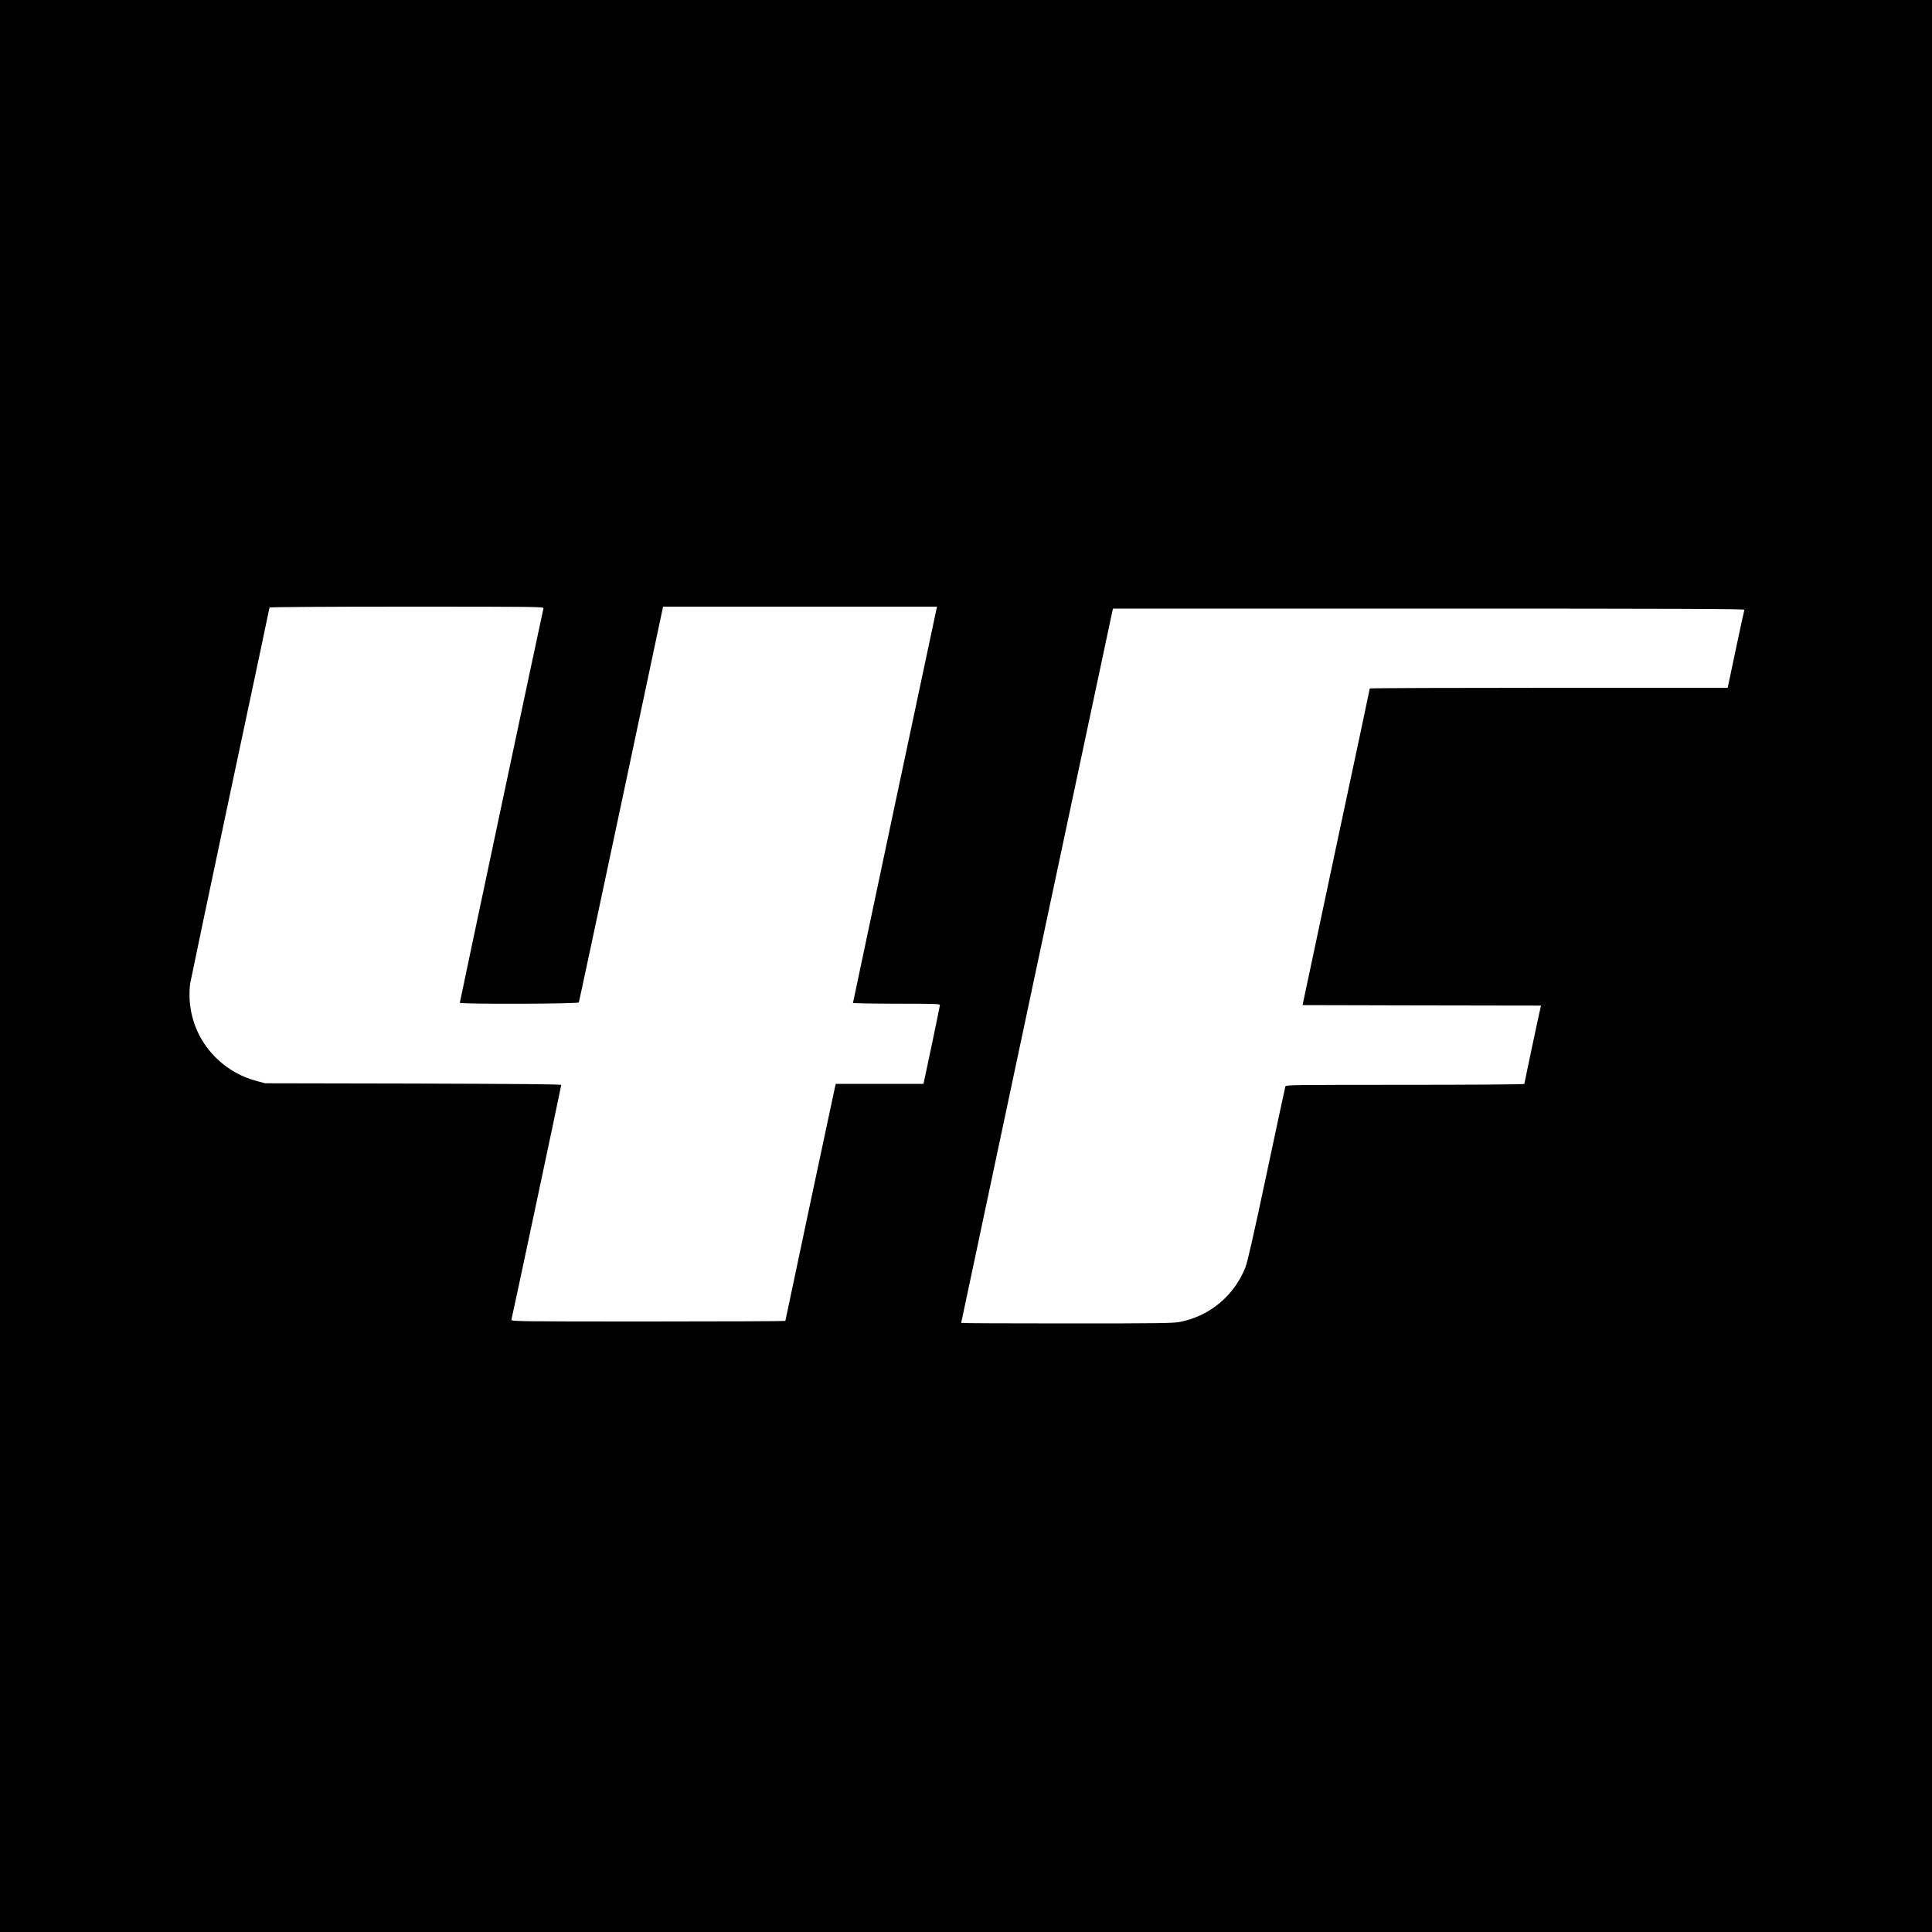 <?xml version="1.0" standalone="no"?>
<!DOCTYPE svg PUBLIC "-//W3C//DTD SVG 20010904//EN"
 "http://www.w3.org/TR/2001/REC-SVG-20010904/DTD/svg10.dtd">
<svg version="1.0" xmlns="http://www.w3.org/2000/svg"
 width="2000pt" height="2000pt" viewBox="0 0 2000 2000"
 preserveAspectRatio="xMidYMid meet">
<g transform="translate(0,2000) scale(0.1,-0.1)"
fill="#000000" stroke="none">
<path d="M0 10000 l0 -10000 10000 0 10000 0 0 10000 0 10000 -10000 0 -10000
0 0 -10000z m5626 3703 c-8 -29 -866 -4073 -866 -4084 0 -15 1227 -12 1232 4
3 6 200 931 439 2055 l433 2042 1418 0 1418 0 -5 -22 c-16 -70 -865 -4074
-865 -4080 0 -4 203 -8 450 -8 386 0 450 -2 450 -14 0 -12 -142 -692 -165
-793 l-5 -23 -454 0 -454 0 -6 -23 c-9 -37 -516 -2424 -516 -2431 0 -3 -639
-6 -1421 -6 -1348 0 -1420 1 -1415 18 8 26 516 2419 516 2431 0 7 -466 11
-1532 14 l-1533 3 -83 22 c-159 42 -294 117 -412 228 -172 163 -272 377 -287
614 -3 55 -1 127 6 170 7 41 194 932 416 1979 223 1047 405 1907 405 1912 0 5
595 9 1421 9 1348 0 1420 -1 1415 -17z m12432 -15 c-3 -7 -43 -192 -89 -410
l-84 -398 -1852 0 c-1019 0 -1853 -3 -1853 -7 0 -5 -157 -744 -349 -1643
l-347 -1635 1234 -3 1234 -2 -5 -23 c-12 -47 -167 -780 -167 -788 0 -5 -555
-9 -1234 -9 -1167 0 -1235 -1 -1240 -17 -3 -10 -91 -419 -195 -909 -132 -623
-198 -913 -219 -965 -117 -292 -365 -500 -674 -563 -68 -14 -211 -16 -1173
-16 -602 0 -1095 2 -1095 5 0 7 1558 7338 1566 7372 l6 23 3270 0 c2612 0
3269 -3 3266 -12z"/>
</g>
</svg>
